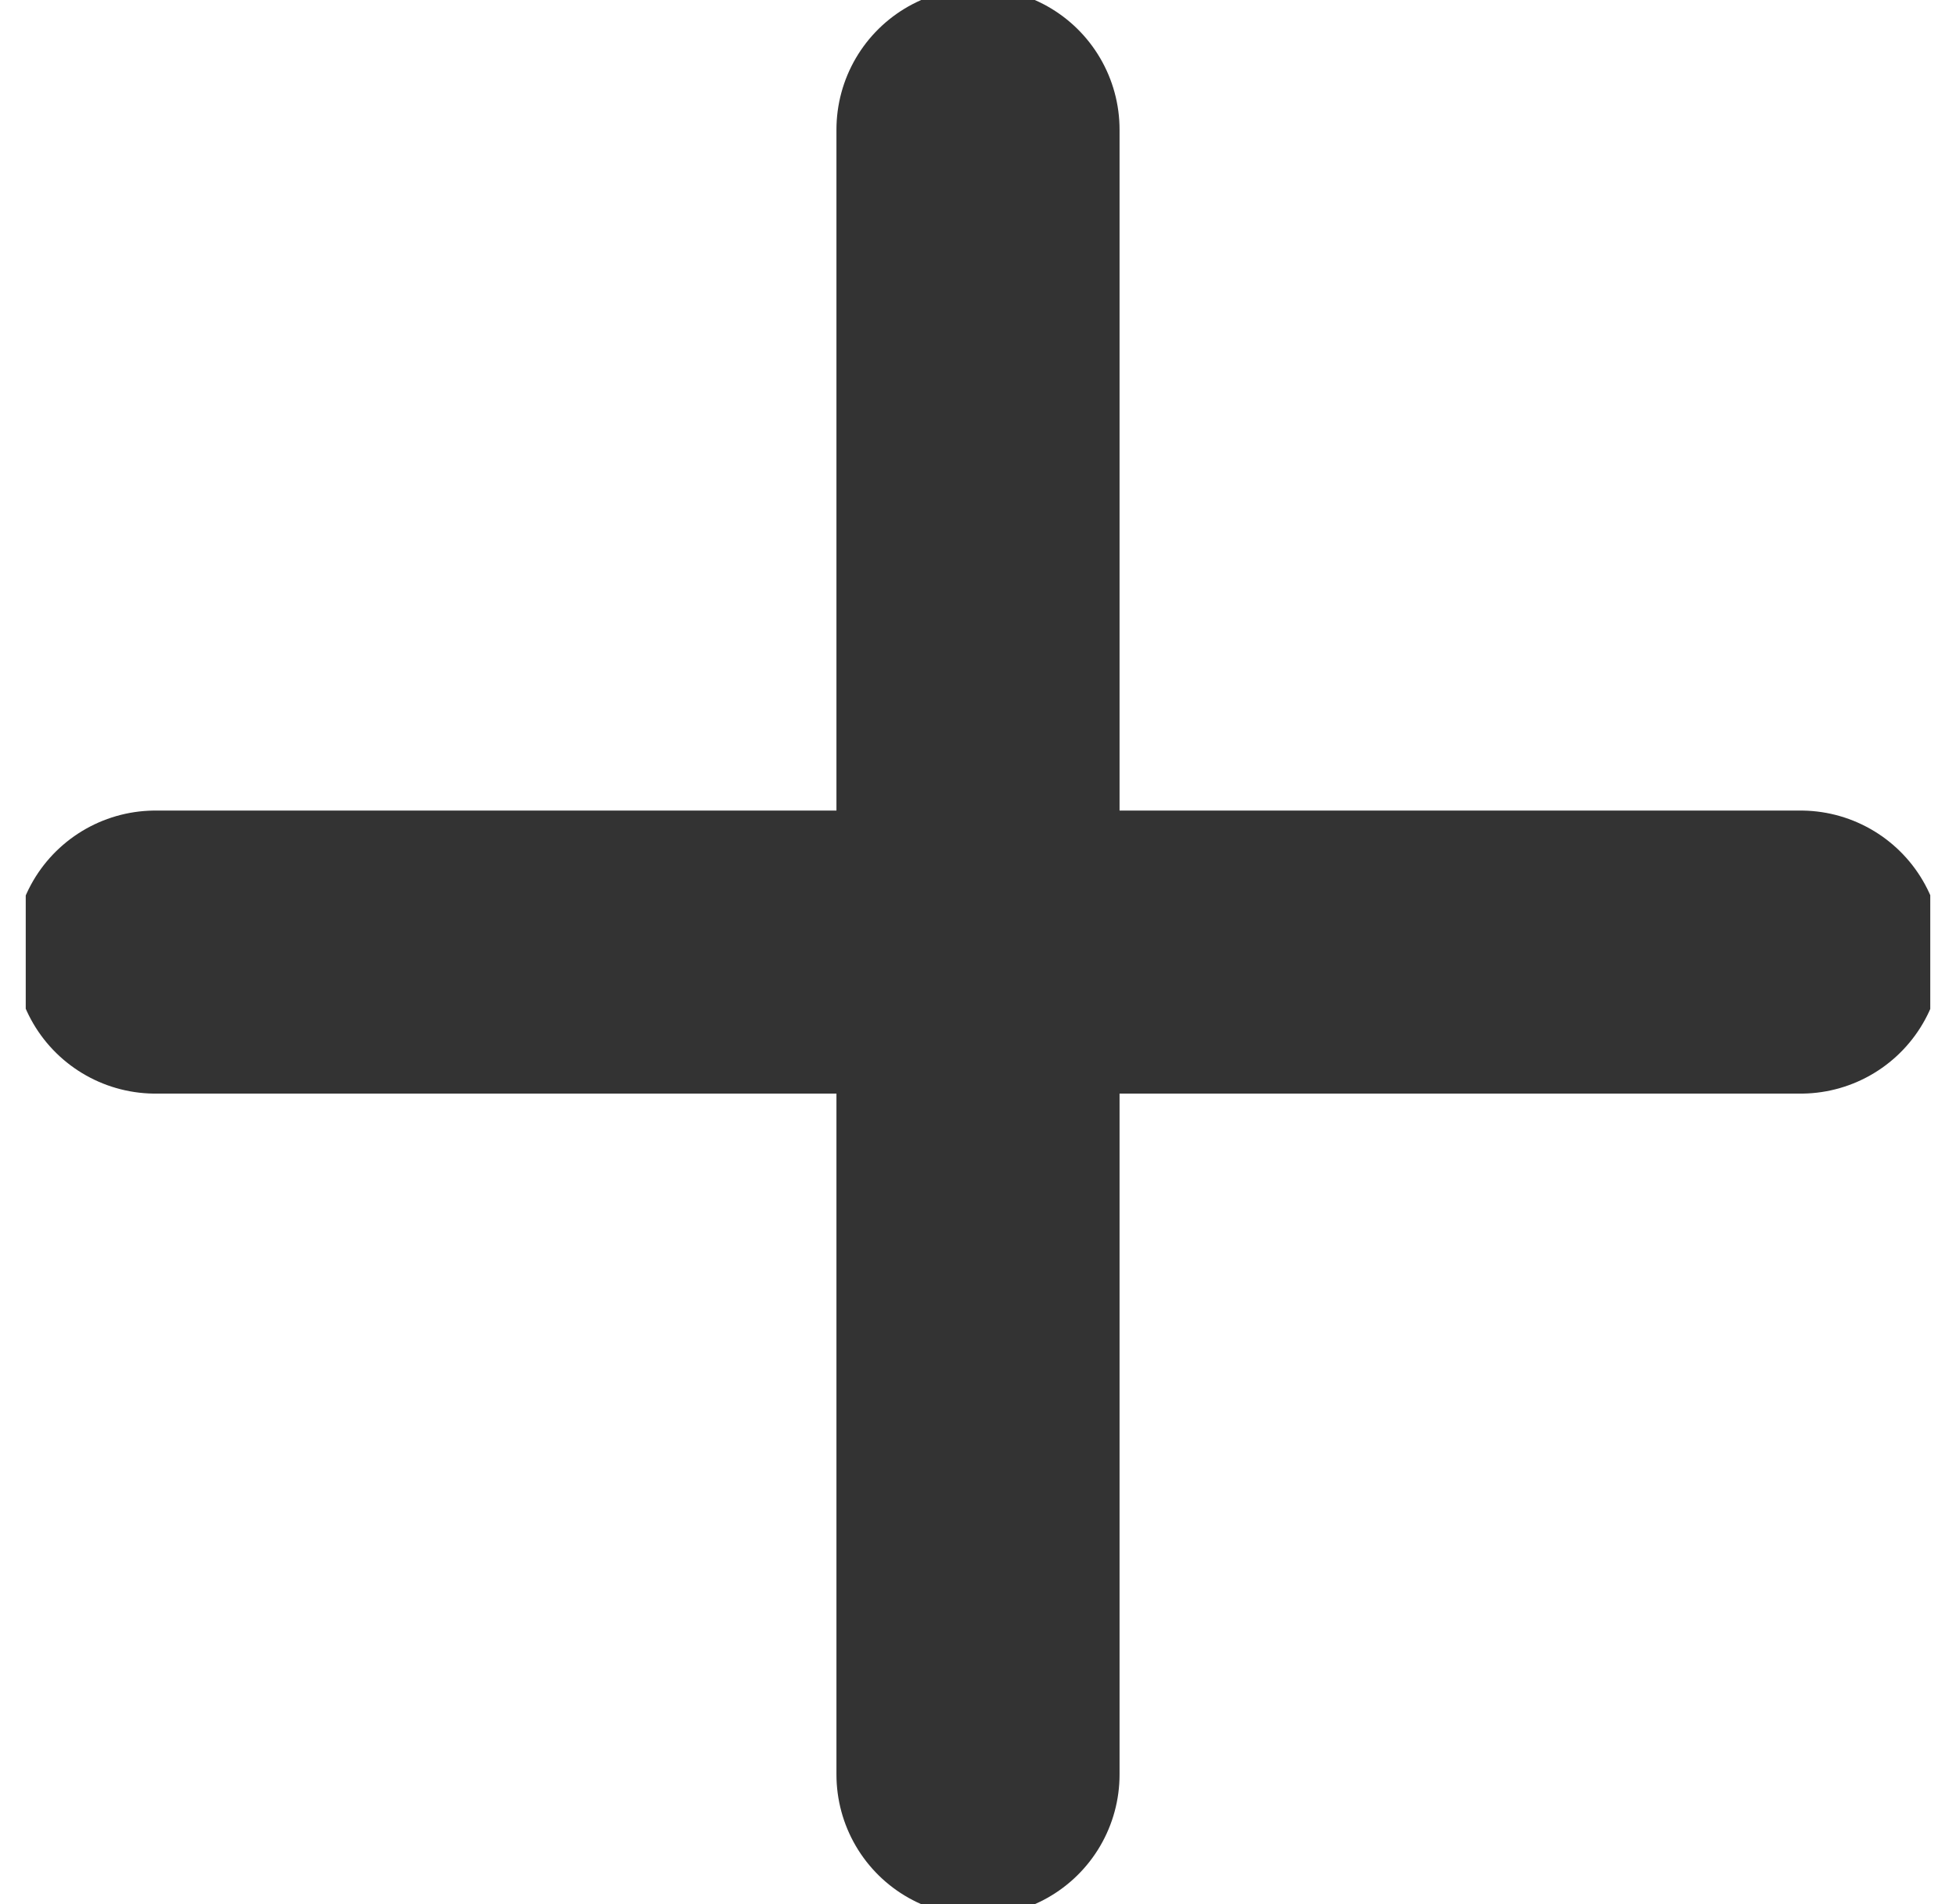 <svg xmlns="http://www.w3.org/2000/svg" width="38" height="37" viewBox="0 0 38 37" fill="none">
  <g clip-path="url(#clip0_4045_3474)">
    <path d="M19 2.519V34.481" stroke="#333333" stroke-width="5.5" stroke-linecap="round" stroke-linejoin="round"/>
    <path d="M34.982 18.5H3.02" stroke="#333333" stroke-width="5.5" stroke-linecap="round" stroke-linejoin="round"/>
  </g>
  <defs>
    <clipPath id="clip0_4045_3474">
      <rect width="37" height="37" fill="white" transform="translate(0.5)"/>
    </clipPath>
  </defs>
</svg>